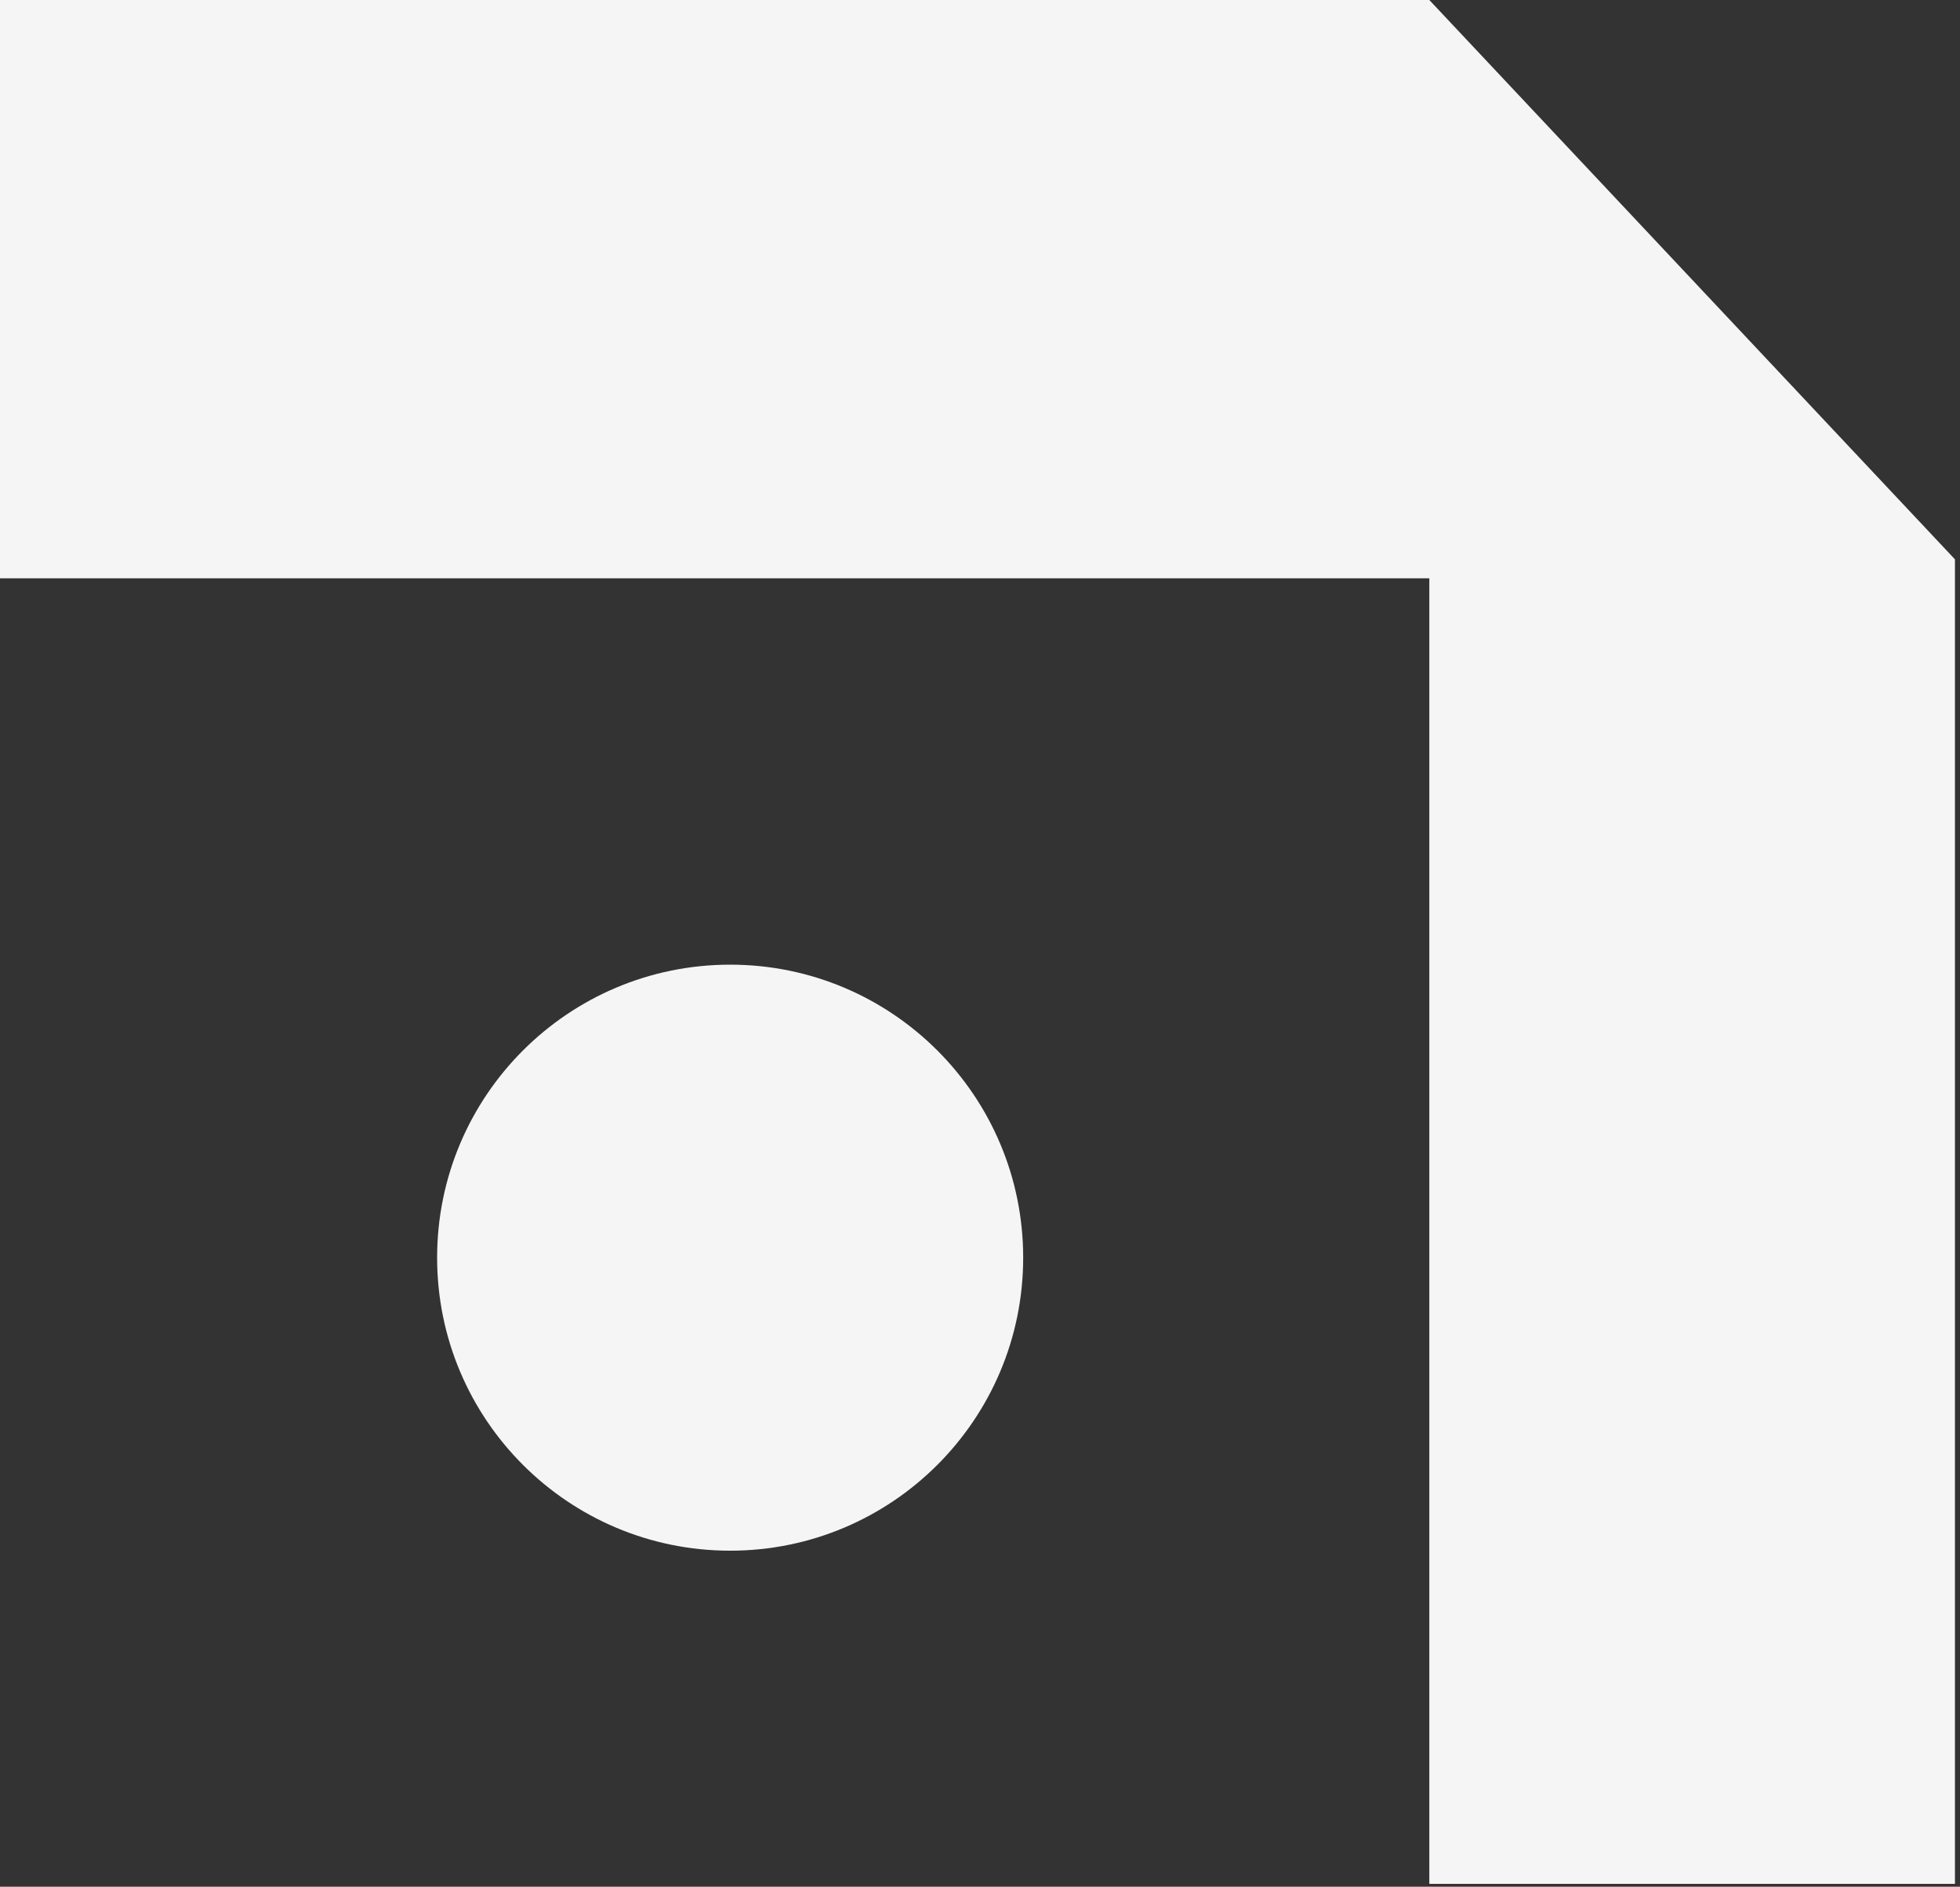 <?xml version="1.0" encoding="UTF-8"?> <svg xmlns="http://www.w3.org/2000/svg" width="241" height="232" viewBox="0 0 241 232" fill="none"><rect x="0" y="0" width="241" height="232" fill="#333333" stroke="none"/><path d="M240.379 68.78L175.748 -2.8251e-06L-9.15527e-05 -1.05073e-05L-9.46611e-05 71.11L175.748 71.11L175.748 231.65L240.379 231.65L240.379 68.78Z" fill="#F5F5F5"></path><path d="M53.748 154.65C53.748 174.55 69.879 190.68 89.78 190.68C109.678 190.68 125.809 174.55 125.809 154.65C125.809 134.75 109.678 118.62 89.78 118.62C69.879 118.62 53.748 134.75 53.748 154.65Z" fill="#F5F5F5"></path></svg> 